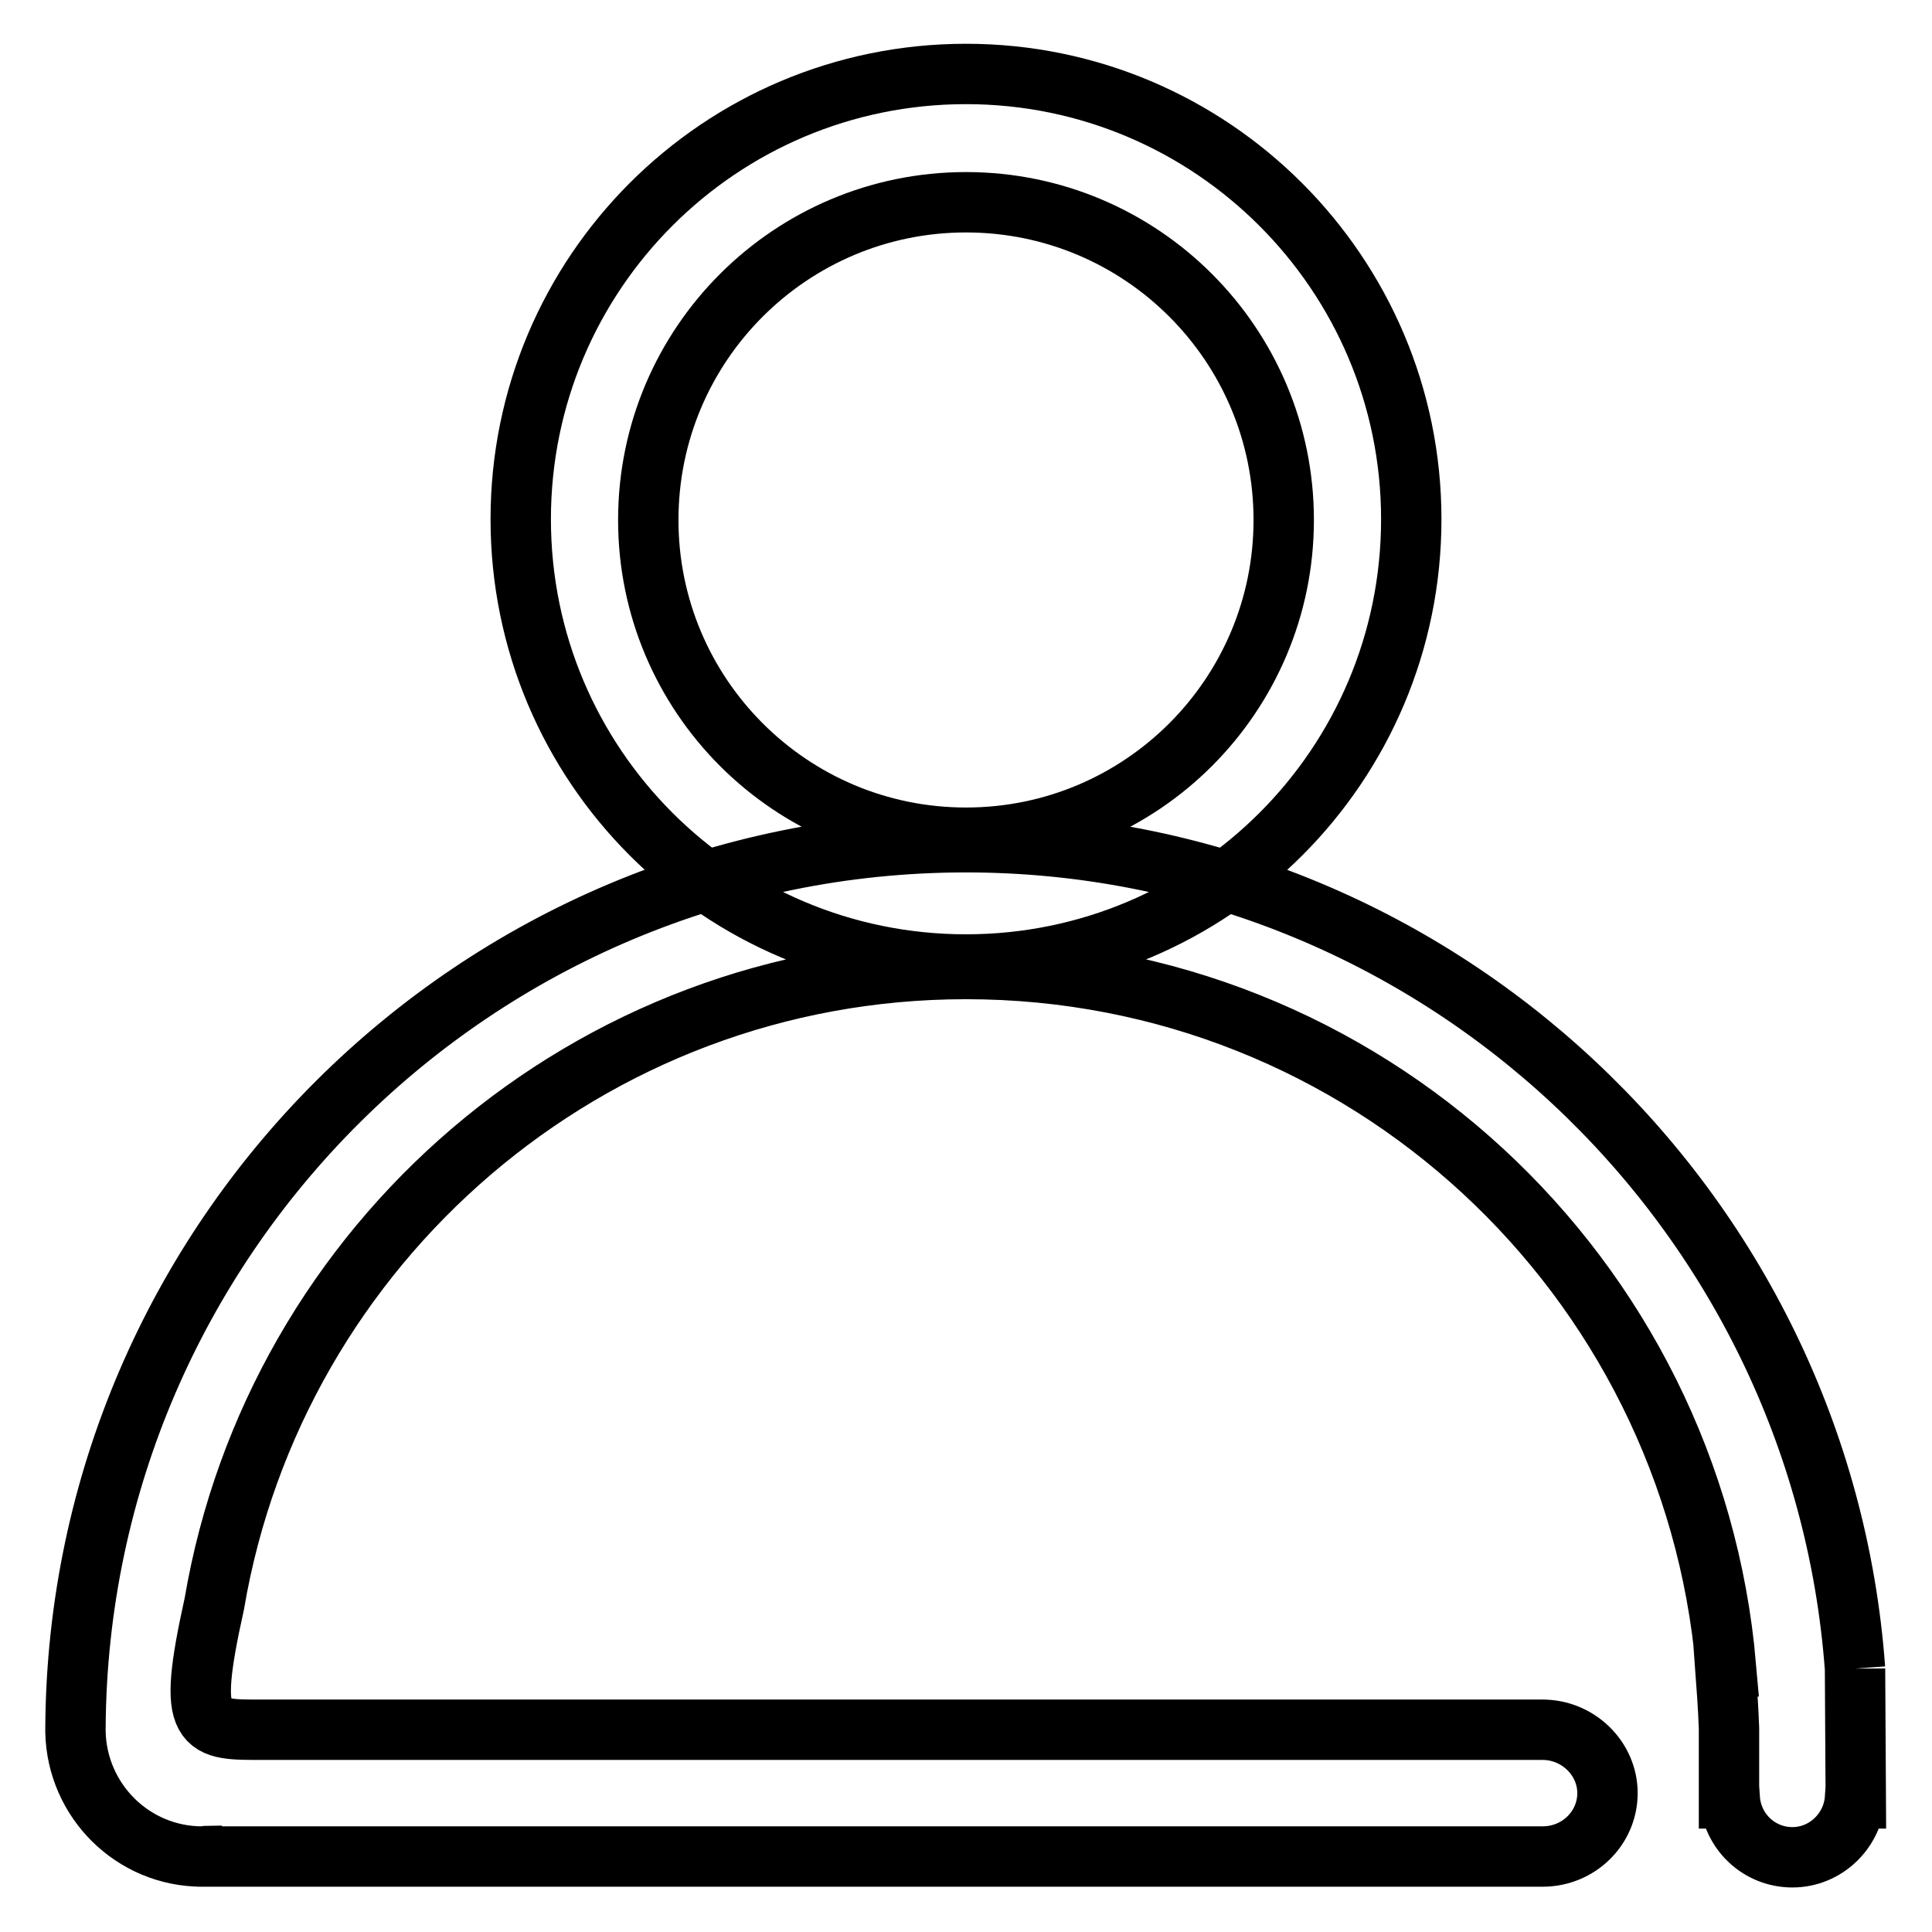 <?xml version="1.0" encoding="utf-8"?>
<!-- Svg Vector Icons : http://www.onlinewebfonts.com/icon -->
<!DOCTYPE svg PUBLIC "-//W3C//DTD SVG 1.1//EN" "http://www.w3.org/Graphics/SVG/1.1/DTD/svg11.dtd">
<svg version="1.1" xmlns="http://www.w3.org/2000/svg" xmlns:xlink="http://www.w3.org/1999/xlink" x="0px" y="0px" viewBox="0 0 256 256" enable-background="new 0 0 256 256" xml:space="preserve">
<g> <path stroke-width="8" fill-opacity="0" stroke="#000000"  d="M128,9.8c-32.6,0-59,26.4-59,59c0,32.6,26.4,59,59,59s59-26.4,59-59C187,36.3,160.6,9.8,128,9.8z M128,111 c-23.3,0-42.1-18.9-42.1-42.1c0-23.3,18.9-42.1,42.1-42.1c23.3,0,42.1,18.9,42.1,42.1C170.1,92.1,151.3,111,128,111z M245.8,221.1 c-4.5-61.1-55.6-109.5-117.8-109.5c-64.9,0-117.6,52.5-118,117.3c0,0.1,0,0.2,0,0.3c0,0,0,0.1,0,0.1c0,0.1,0,0.2,0,0.2l0,0 c0.2,9.1,7.6,16.5,16.8,16.5c0.3,0,0.6-0.1,0.9-0.1l0.1,0.1h0.4h176.2c4.8,0,8.6-3.8,8.6-8.4s-3.9-8.4-8.6-8.4H35.1 c-8.3,0-10.5,0.4-6.7-16.7c8.1-47.7,49.6-84.1,99.6-84.1c52.9,0,96.2,40.6,100.7,92.4h-0.1c0.2,2.7,0.4,5.4,0.5,8.2h0v9.3h0.1 c0.3,4.4,3.9,7.8,8.3,7.8s8-3.5,8.3-7.8h0.1L245.8,221.1"/></g>
</svg>